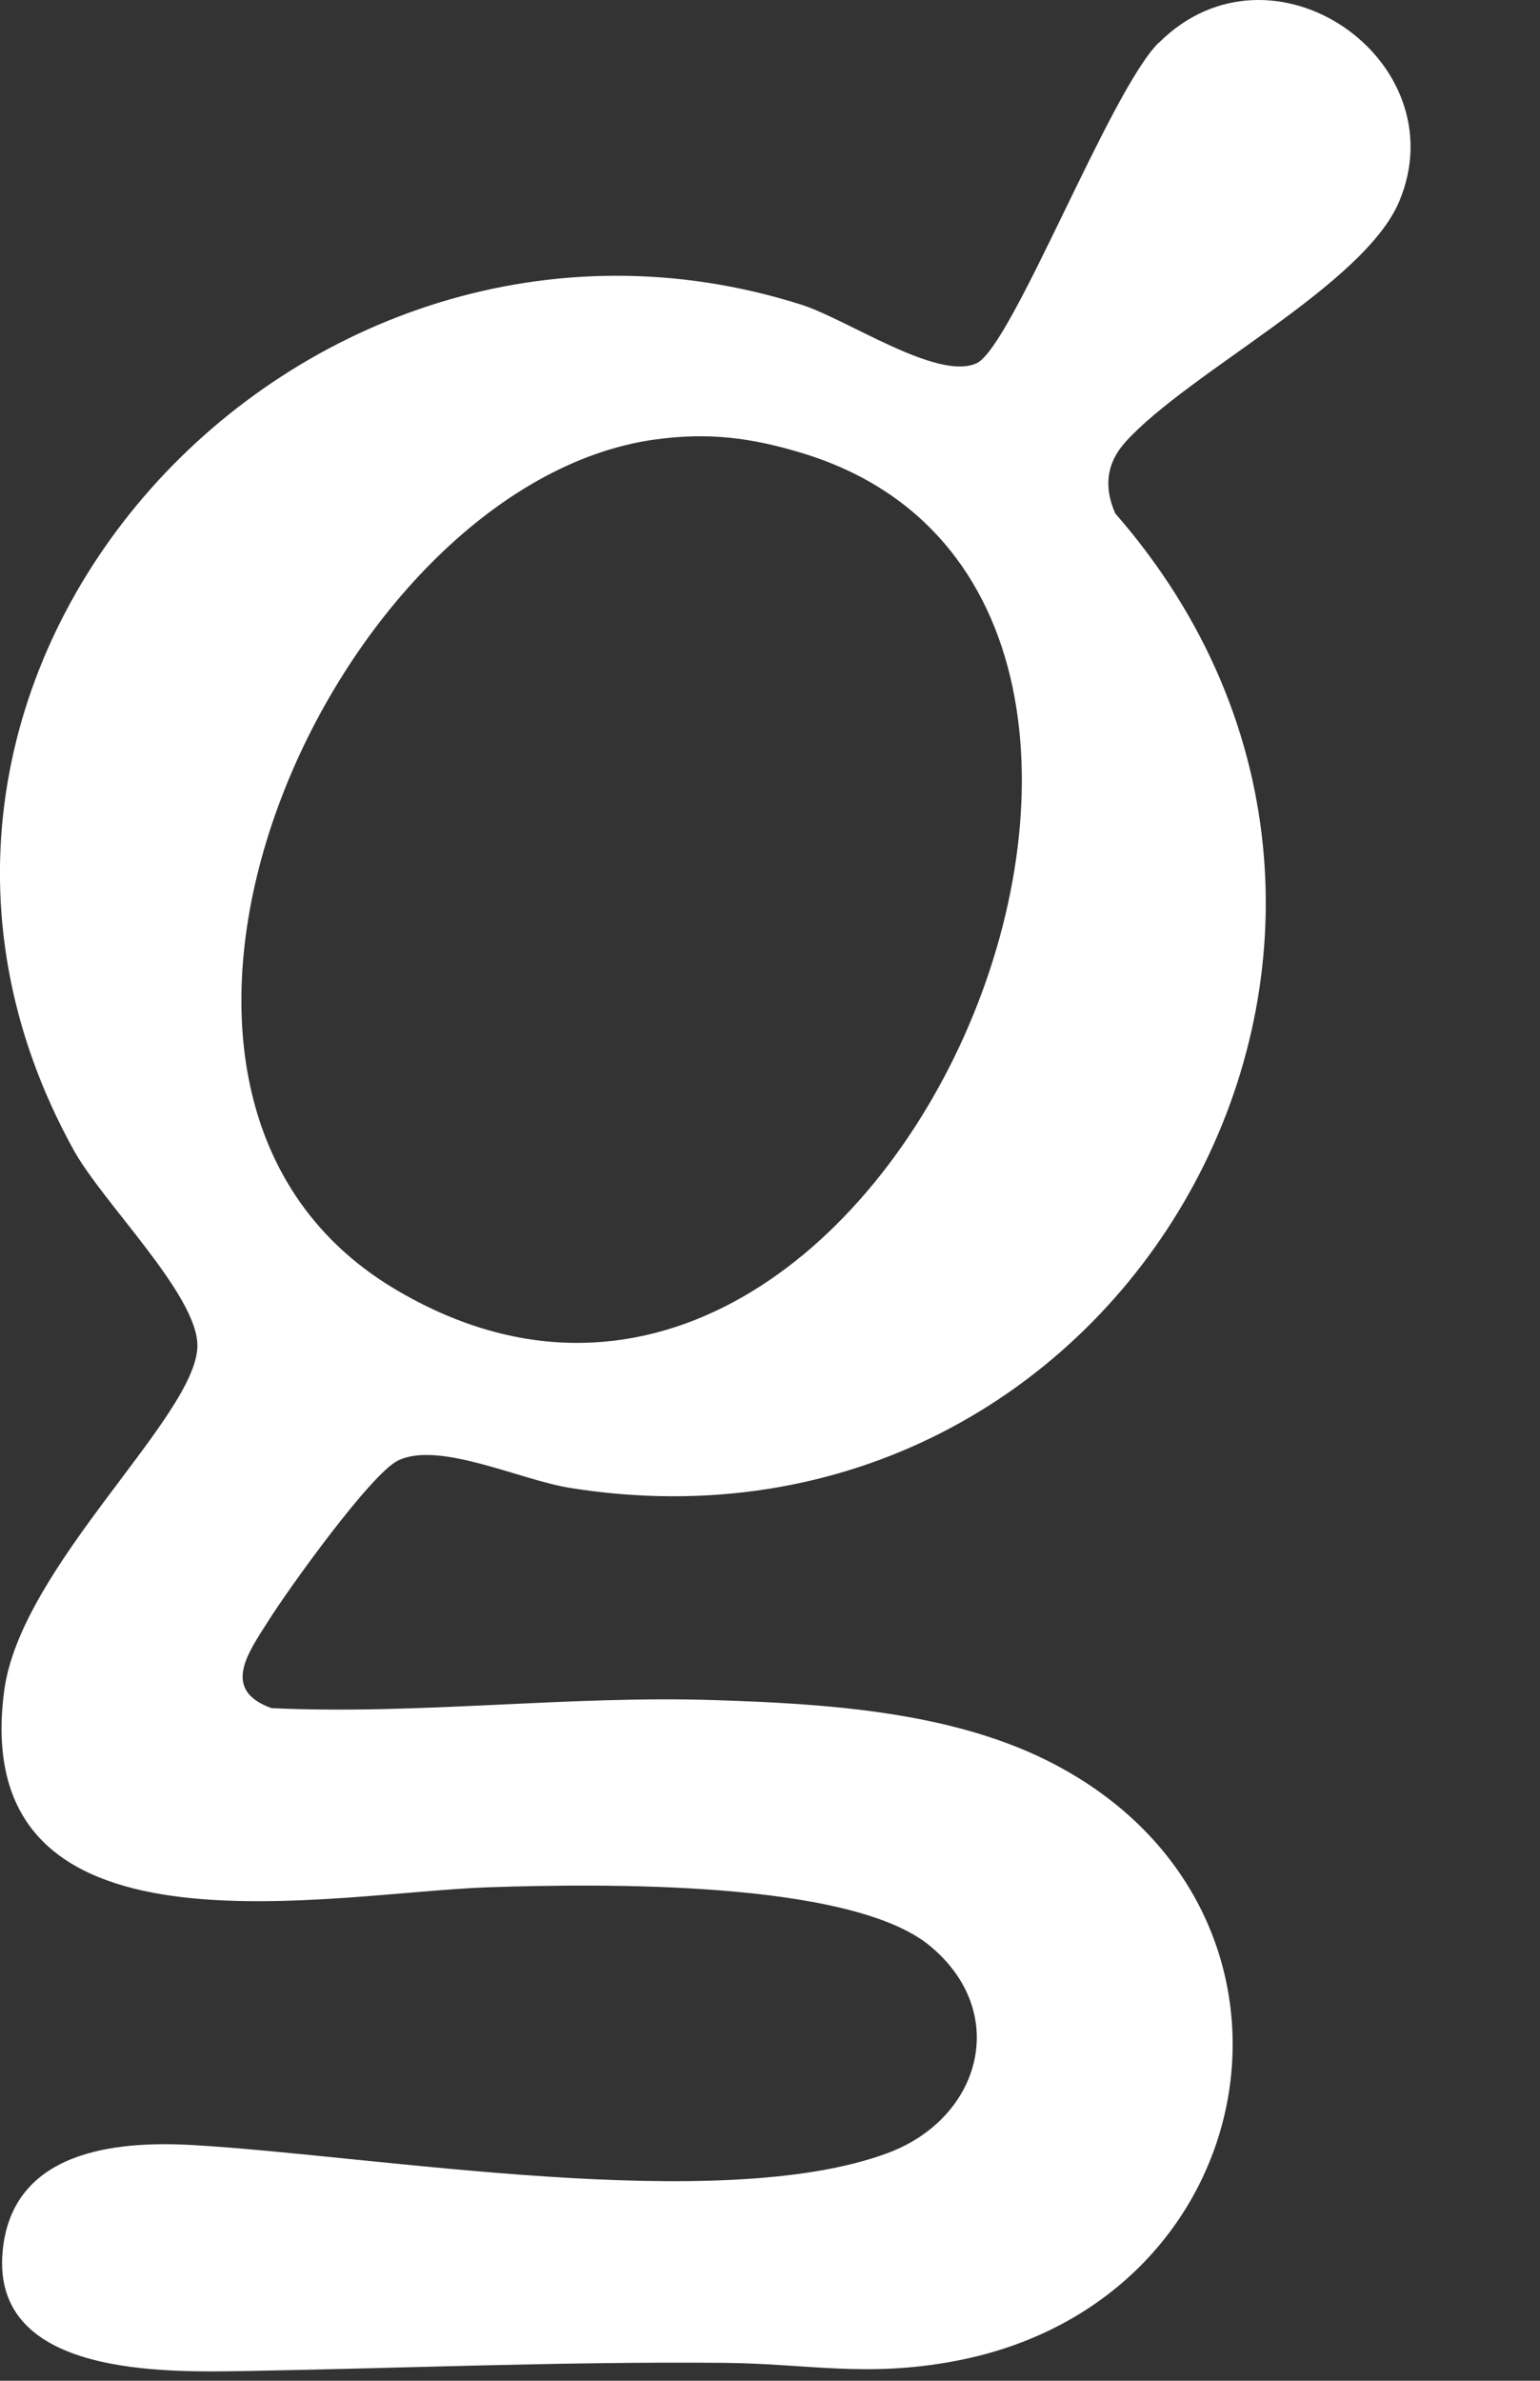 <?xml version="1.0" encoding="utf-8"?>
<svg xmlns="http://www.w3.org/2000/svg" fill="none" height="100%" overflow="visible" preserveAspectRatio="none" style="display: block;" viewBox="0 0 11 17" width="100%">
<rect x="0" y="0" width="11" height="17" fill="#333333" stroke="none"/>
<path d="M8.278 0.305C9.086 -0.5 10.416 0.432 9.995 1.437C9.743 2.038 8.492 2.655 8.039 3.156C7.903 3.307 7.883 3.477 7.966 3.666C10.602 6.683 8.042 11.262 4.069 10.624C3.71 10.566 3.132 10.286 2.841 10.43C2.648 10.526 2.062 11.344 1.92 11.569C1.778 11.794 1.573 12.065 1.939 12.197C2.999 12.246 4.054 12.105 5.114 12.14C5.89 12.165 6.769 12.22 7.471 12.567C9.558 13.6 9.085 16.432 6.822 16.859C6.189 16.979 5.764 16.877 5.17 16.872C4.033 16.862 2.896 16.91 1.77 16.93C1.181 16.94 -0.066 16.974 0.019 16.074C0.086 15.361 0.815 15.284 1.38 15.317C2.703 15.394 5.135 15.82 6.338 15.375C7.01 15.126 7.217 14.37 6.643 13.895C6.07 13.421 4.265 13.451 3.493 13.476C2.345 13.514 -0.234 14.071 0.03 12.073C0.148 11.183 1.405 10.114 1.41 9.611C1.414 9.249 0.736 8.592 0.525 8.21C-1.355 4.803 2.146 1.039 5.725 2.176C6.05 2.279 6.698 2.722 6.975 2.594C7.228 2.479 7.924 0.656 8.276 0.305H8.278ZM4.68 3.138C2.382 3.455 0.422 7.772 2.818 9.203C6.314 11.29 9.208 4.283 5.725 3.234C5.365 3.125 5.061 3.086 4.681 3.138H4.68Z" fill="white" id="Vector"/>
</svg>